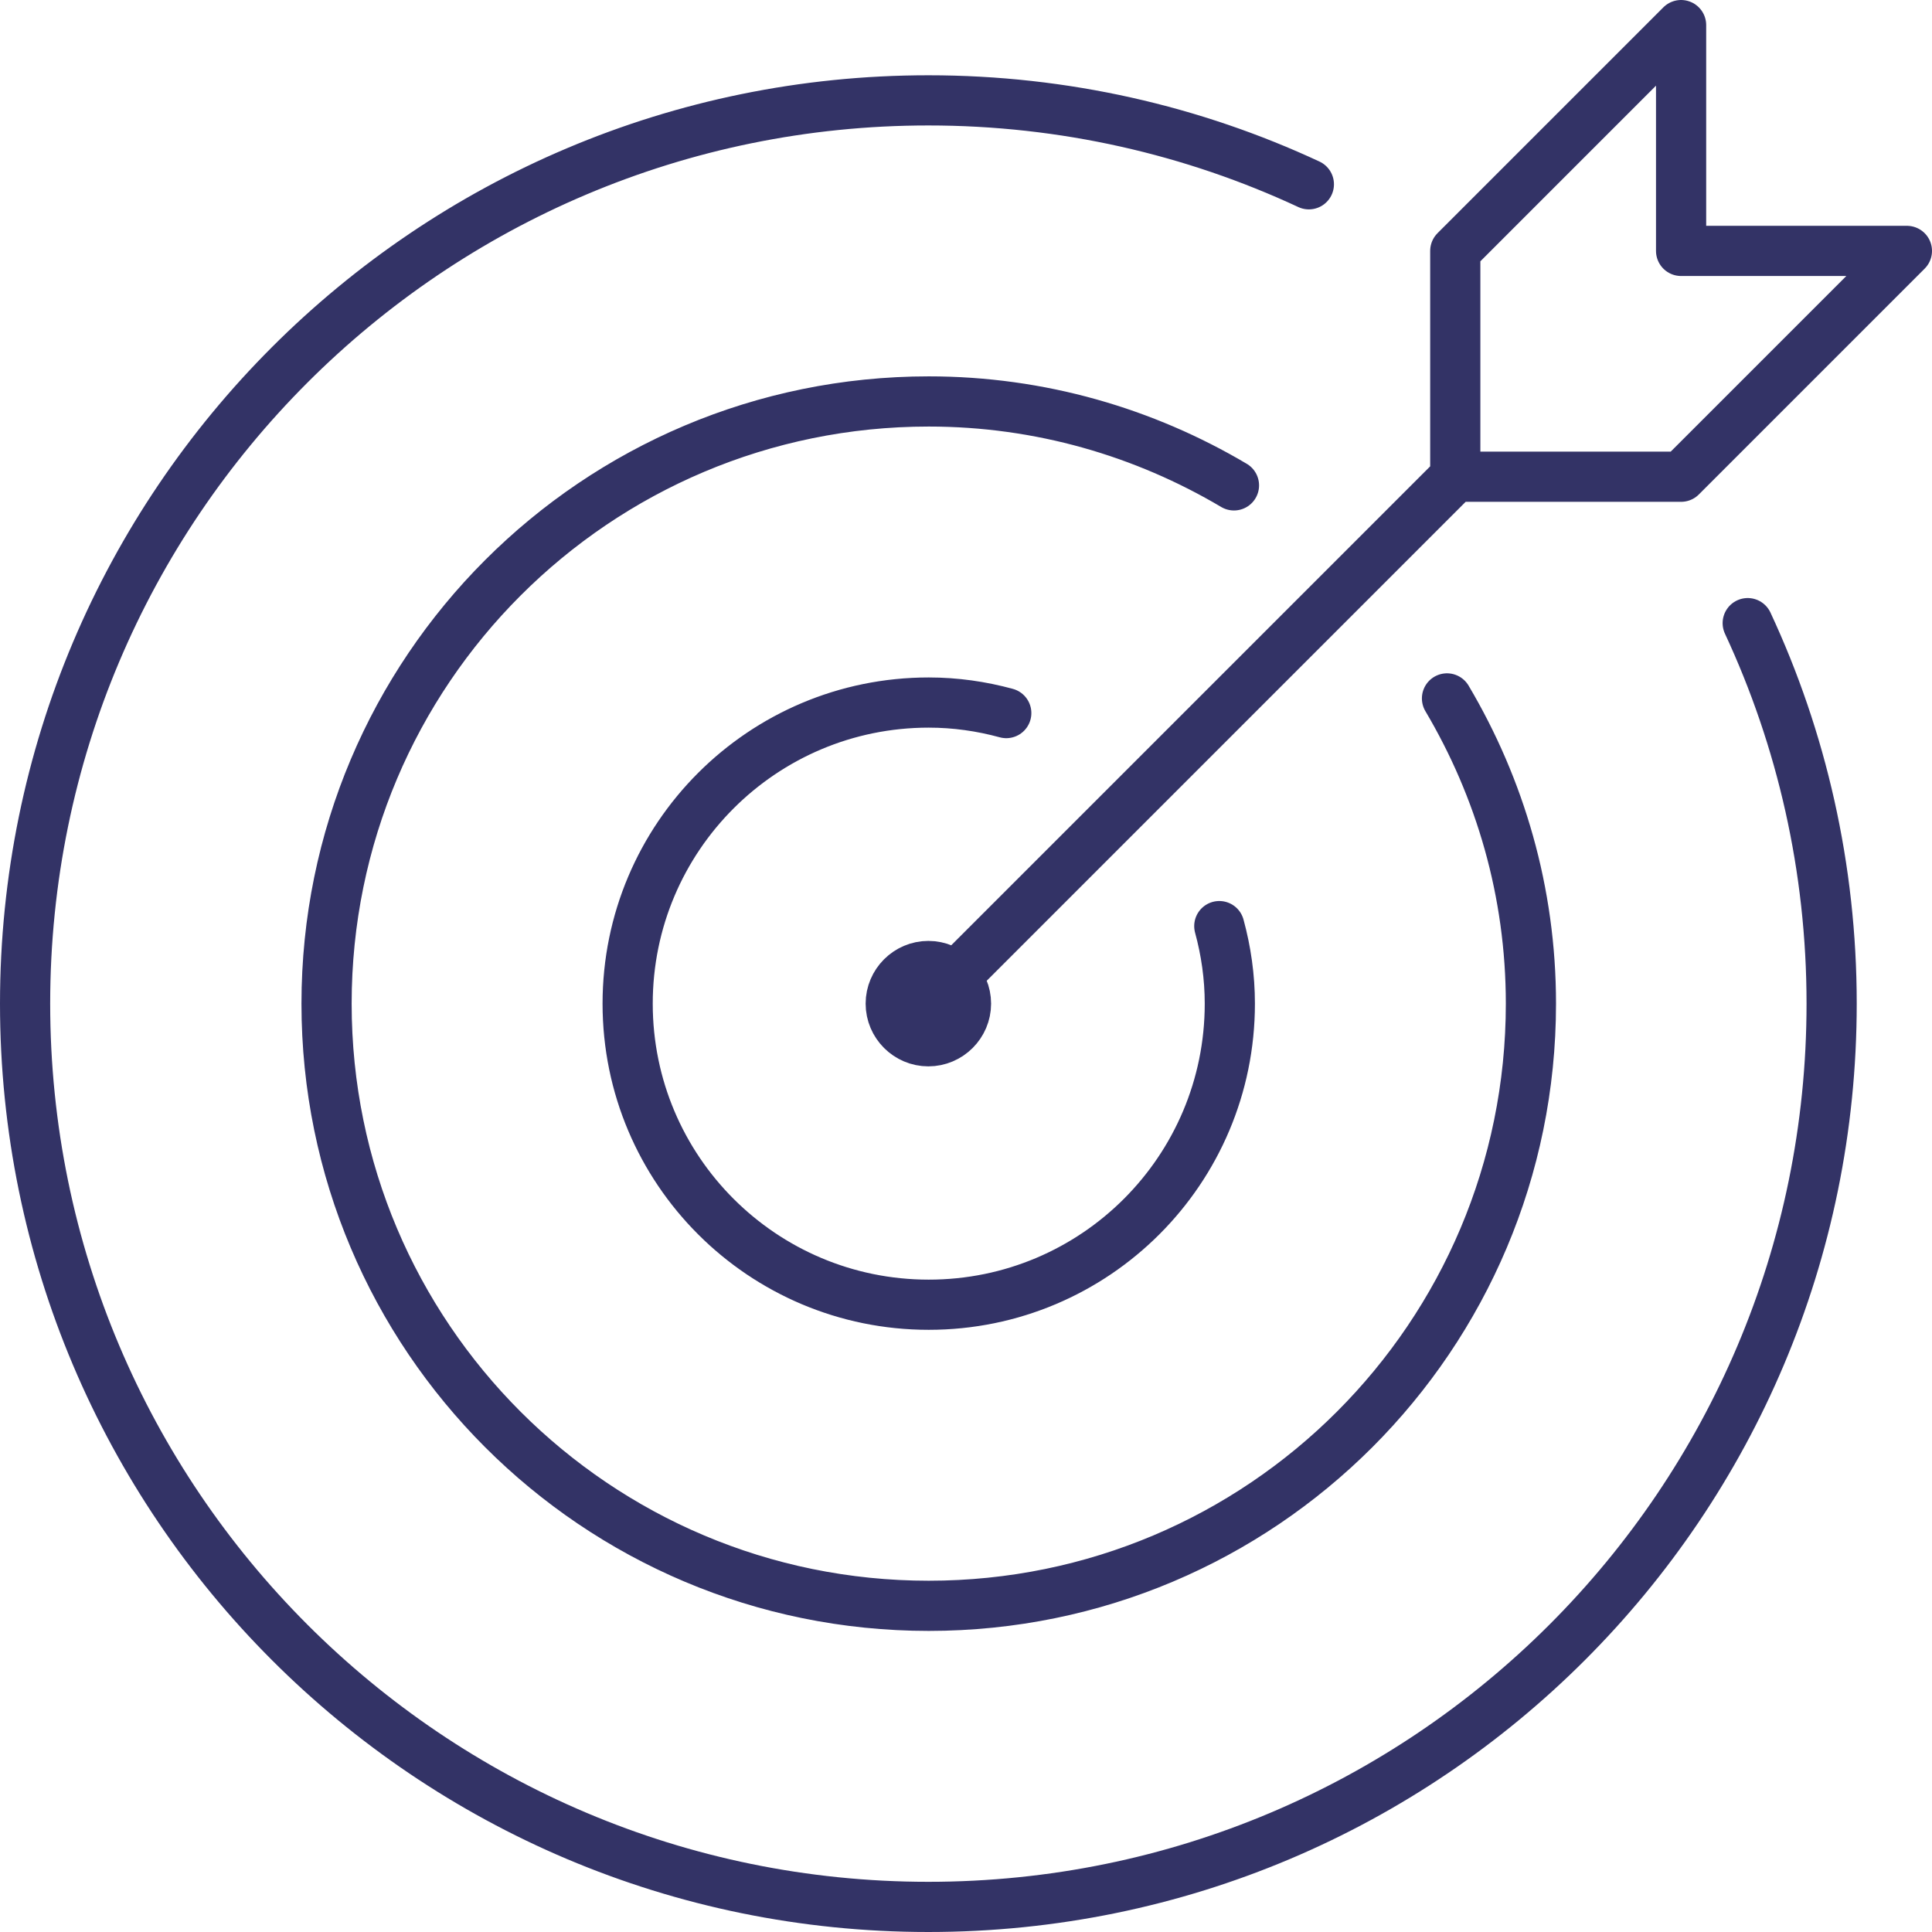 <?xml version="1.0" encoding="UTF-8"?>
<svg xmlns="http://www.w3.org/2000/svg" width="77" height="77" viewBox="0 0 77 77" fill="none">
  <path d="M37 40L58 19M58 19V10L67 1V10H76L67 19H58ZM52.165 7.345C47.56 5.2 42.415 4 37 4C17.11 4 1 20.125 1 40C1 59.875 17.11 76 37 76C56.89 76 73 59.89 73 40C73 34.585 71.8 29.44 69.655 24.835M49.18 19.345C45.61 17.23 41.455 16 37.015 16C23.755 16 13.015 26.74 13.015 40C13.015 53.26 23.755 64 37.015 64C50.275 64 61.015 53.26 61.015 40C61.015 35.545 59.785 31.405 57.67 27.835M40.105 28.42C39.115 28.15 38.08 28 37.015 28C30.385 28 25.015 33.37 25.015 40C25.015 46.63 30.385 52 37.015 52C43.645 52 49.015 46.63 49.015 40C49.015 38.935 48.865 37.9 48.595 36.91M38.5 40C38.5 40.825 37.825 41.5 37 41.5C36.175 41.5 35.5 40.825 35.5 40C35.5 39.175 36.175 38.5 37 38.5C37.825 38.5 38.5 39.175 38.5 40Z" stroke="#333366" stroke-width="2" stroke-linecap="round" stroke-linejoin="round"></path>
</svg>
